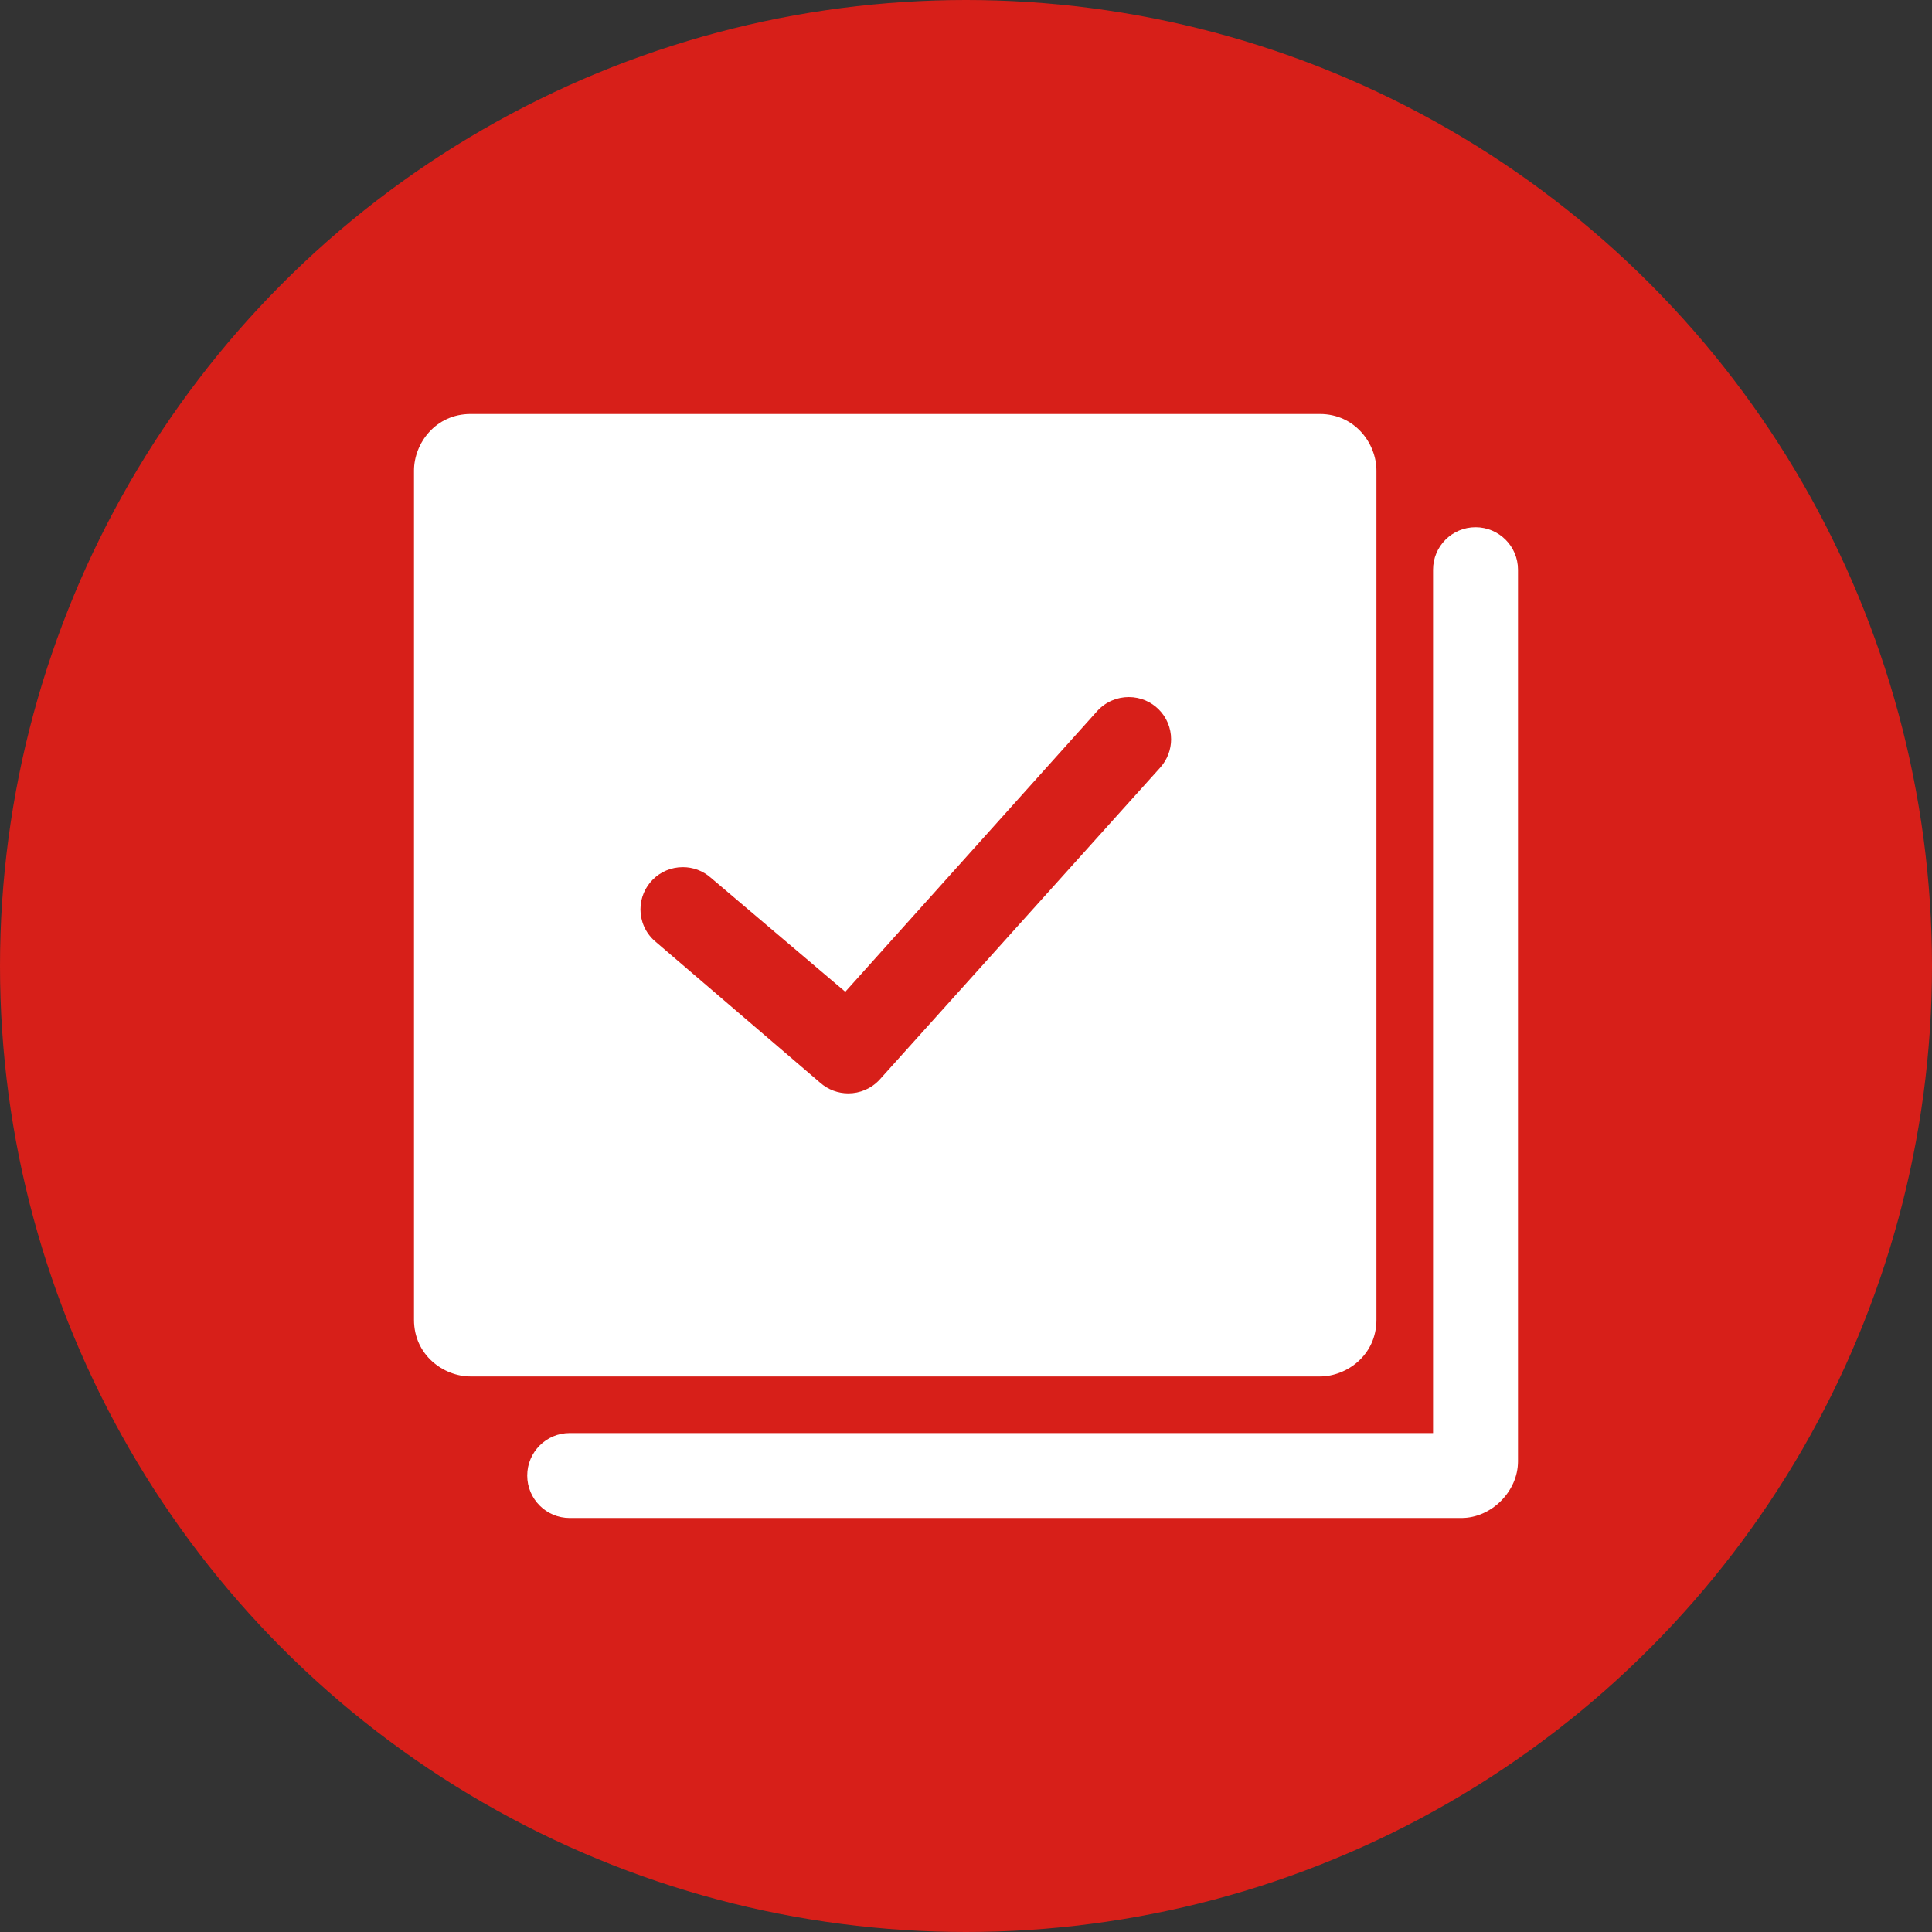 <?xml version="1.0" encoding="UTF-8"?> <svg xmlns="http://www.w3.org/2000/svg" width="56" height="56" viewBox="0 0 56 56" fill="none"><rect x="0" y="0" width="56" height="56" fill="#333333" stroke="none"/><circle cx="28" cy="28" r="28" fill="#D71F19"></circle><path d="M41.538 41.538H16.513C15.833 41.538 15.282 42.09 15.282 42.769C15.282 43.449 15.833 44 16.513 44H42.359C43.229 44 44 43.229 44 42.359V16.513C44 15.833 43.449 15.282 42.769 15.282C42.09 15.282 41.538 15.833 41.538 16.513V41.538ZM39.897 13.641C39.897 12.857 39.276 12 38.256 12H13.641C12.624 12 12 12.852 12 13.641V38.256C12 39.276 12.853 39.897 13.641 39.897H38.256C39.041 39.897 39.897 39.276 39.897 38.256V13.641ZM18.973 27.271C18.702 27.03 18.564 26.695 18.564 26.359C18.564 25.684 19.111 25.135 19.792 25.135C20.084 25.135 20.374 25.236 20.61 25.447L24.501 28.747L31.809 20.604C32.053 20.34 32.383 20.205 32.718 20.205C33.402 20.205 33.945 20.756 33.945 21.429C33.945 21.723 33.839 22.018 33.624 22.255L25.496 31.294C25.253 31.558 24.921 31.692 24.588 31.692C24.298 31.692 24.004 31.589 23.771 31.381L18.973 27.271Z" fill="white"></path></svg> 